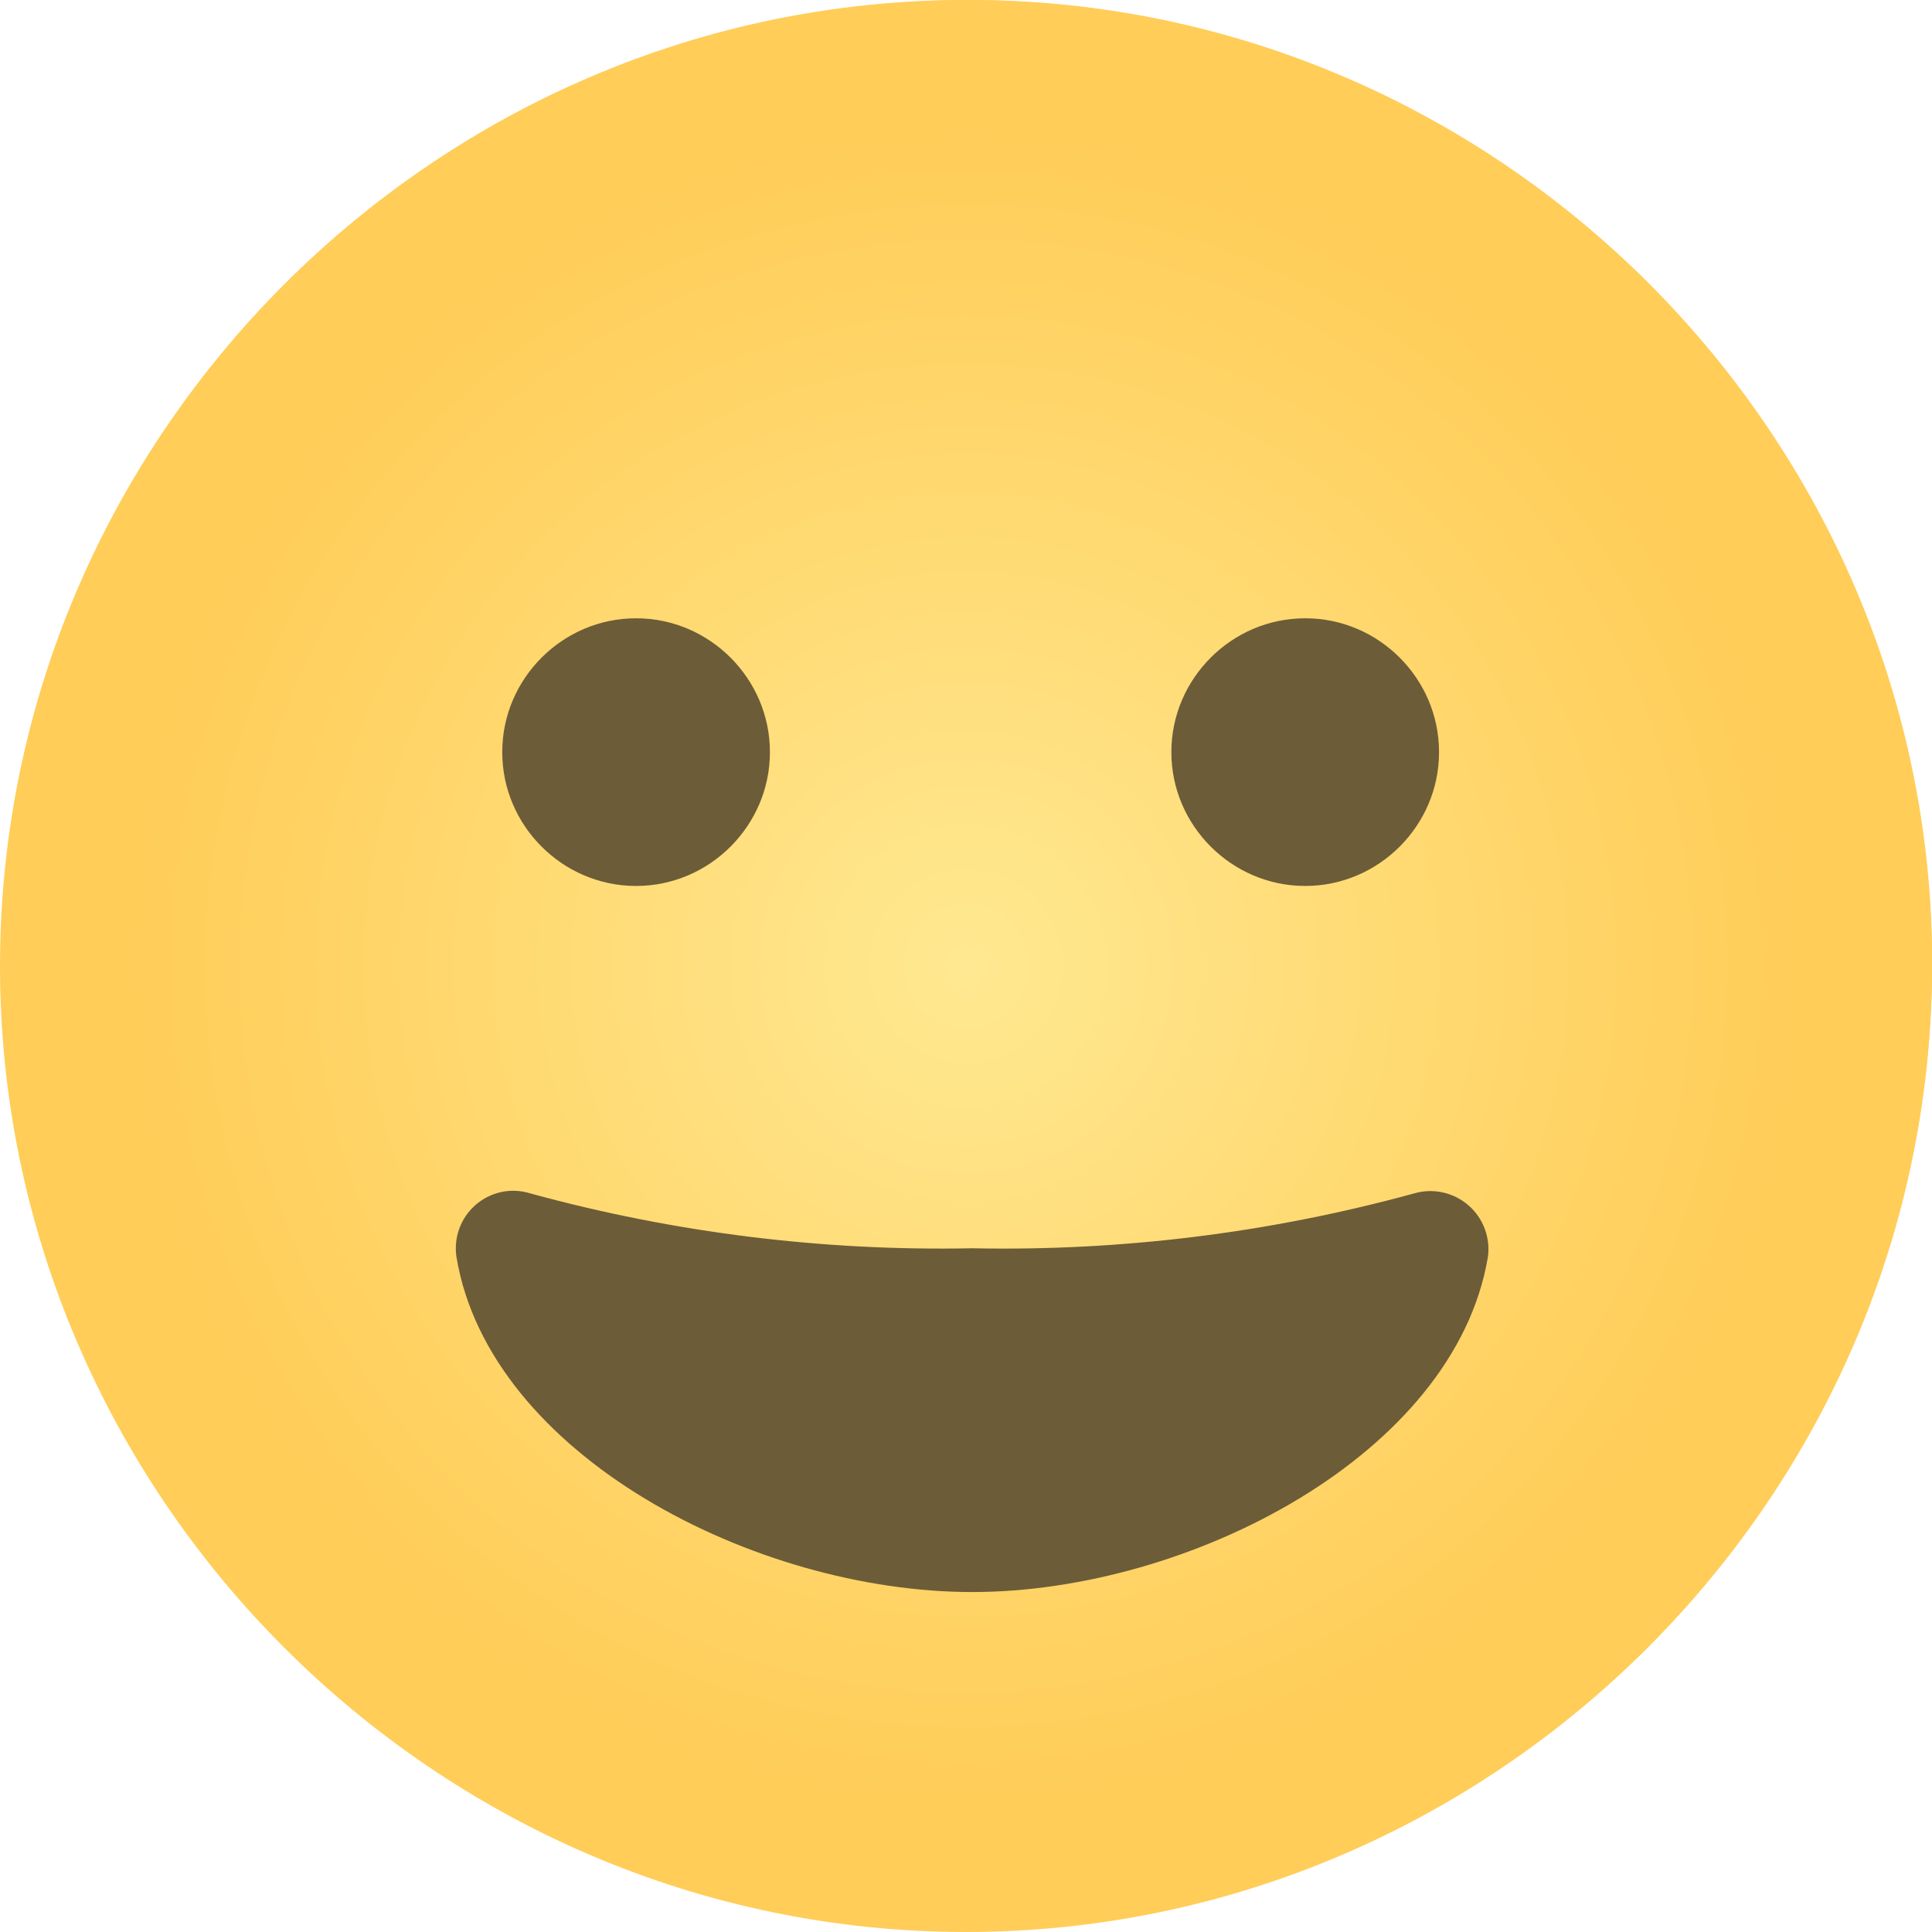 <svg viewBox="0 0 90 90" xmlns="http://www.w3.org/2000/svg" fill-rule="evenodd" clip-rule="evenodd" stroke-linejoin="round" stroke-miterlimit="2"><path d="M45.156 0c24.605 0 44.85 20.246 44.85 44.85 0 24.606-20.245 44.851-44.85 44.851S.305 69.456.305 44.851 20.551 0 45.155 0z" fill="#ffcd58" fill-rule="nonzero"/><g transform="scale(1.495)"><clipPath id="a"><path d="M30.1 60.2c16.512 0 30.1-13.588 30.1-30.1S46.612 0 30.1 0 0 13.588 0 30.1s13.588 30.1 30.1 30.1z"/></clipPath><g clip-path="url(#a)"><clipPath id="b"><path d="M0 0h60.2v60.2H0z"/></clipPath><g clip-path="url(#b)"><path fill="none" d="M0 0h60.204v60.204H0z"/></g><path fill="url(#c)" fill-rule="nonzero" d="M0 0h60.2v295H0z" transform="rotate(90 30.102 30.102)"/></g></g><g transform="translate(-349.788 89.864) scale(1.495)"><clipPath id="d"><path d="M278.027-22.921a48.363 48.363 0 0 1-13.761 1.707 48.434 48.434 0 0 1-13.761-1.707 1.799 1.799 0 0 0-.545-.085 1.794 1.794 0 0 0-1.762 2.079c1.03 6.151 9.291 10.425 16.067 10.425s15.025-4.287 16.067-10.425a1.809 1.809 0 0 0-2.305-1.994z"/></clipPath><g clip-path="url(#d)"><path fill="#6c5c38" fill-rule="nonzero" d="M243.156-28.023h42.218v22.538h-42.218z"/></g></g><g transform="translate(-349.78 89.773) scale(1.495)"><clipPath id="e"><path d="M253.787-32.443h.004c2.285 0 4.166-1.881 4.166-4.166v-.008c0-2.285-1.881-4.166-4.166-4.166h-.009c-2.285 0-4.165 1.88-4.165 4.165v.01c0 2.285 1.88 4.165 4.165 4.165h.005z"/></clipPath><g clip-path="url(#e)"><path fill="#6c5c38" fill-rule="nonzero" d="M244.6-45.8h18.374v18.374H244.6z"/></g></g><g transform="translate(-349.675 89.773) scale(1.495)"><clipPath id="f"><path d="M274.566-40.783h-.004c-2.285 0-4.166 1.881-4.166 4.166v.008c0 2.285 1.881 4.166 4.166 4.166h.009c2.285 0 4.165-1.88 4.165-4.165v-.01c0-2.285-1.88-4.165-4.165-4.165h-.005z"/></clipPath><g clip-path="url(#f)"><path fill="#6c5c38" fill-rule="nonzero" d="M265.379-45.8h18.374v18.374h-18.374z"/></g></g><defs><radialGradient id="c" cx="0" cy="0" r="1" gradientUnits="userSpaceOnUse" gradientTransform="translate(30.102 30.102) scale(25.691)"><stop offset="0" stop-color="#ffe891"/><stop offset=".1" stop-color="#ffe68b"/><stop offset=".2" stop-color="#ffe386"/><stop offset=".3" stop-color="#ffe080"/><stop offset=".4" stop-color="#ffdd7a"/><stop offset=".5" stop-color="#ffdb74"/><stop offset=".6" stop-color="#ffd86f"/><stop offset=".7" stop-color="#ffd569"/><stop offset=".8" stop-color="#ffd263"/><stop offset=".9" stop-color="#ffd05e"/><stop offset="1" stop-color="#ffcd58"/></radialGradient></defs></svg>